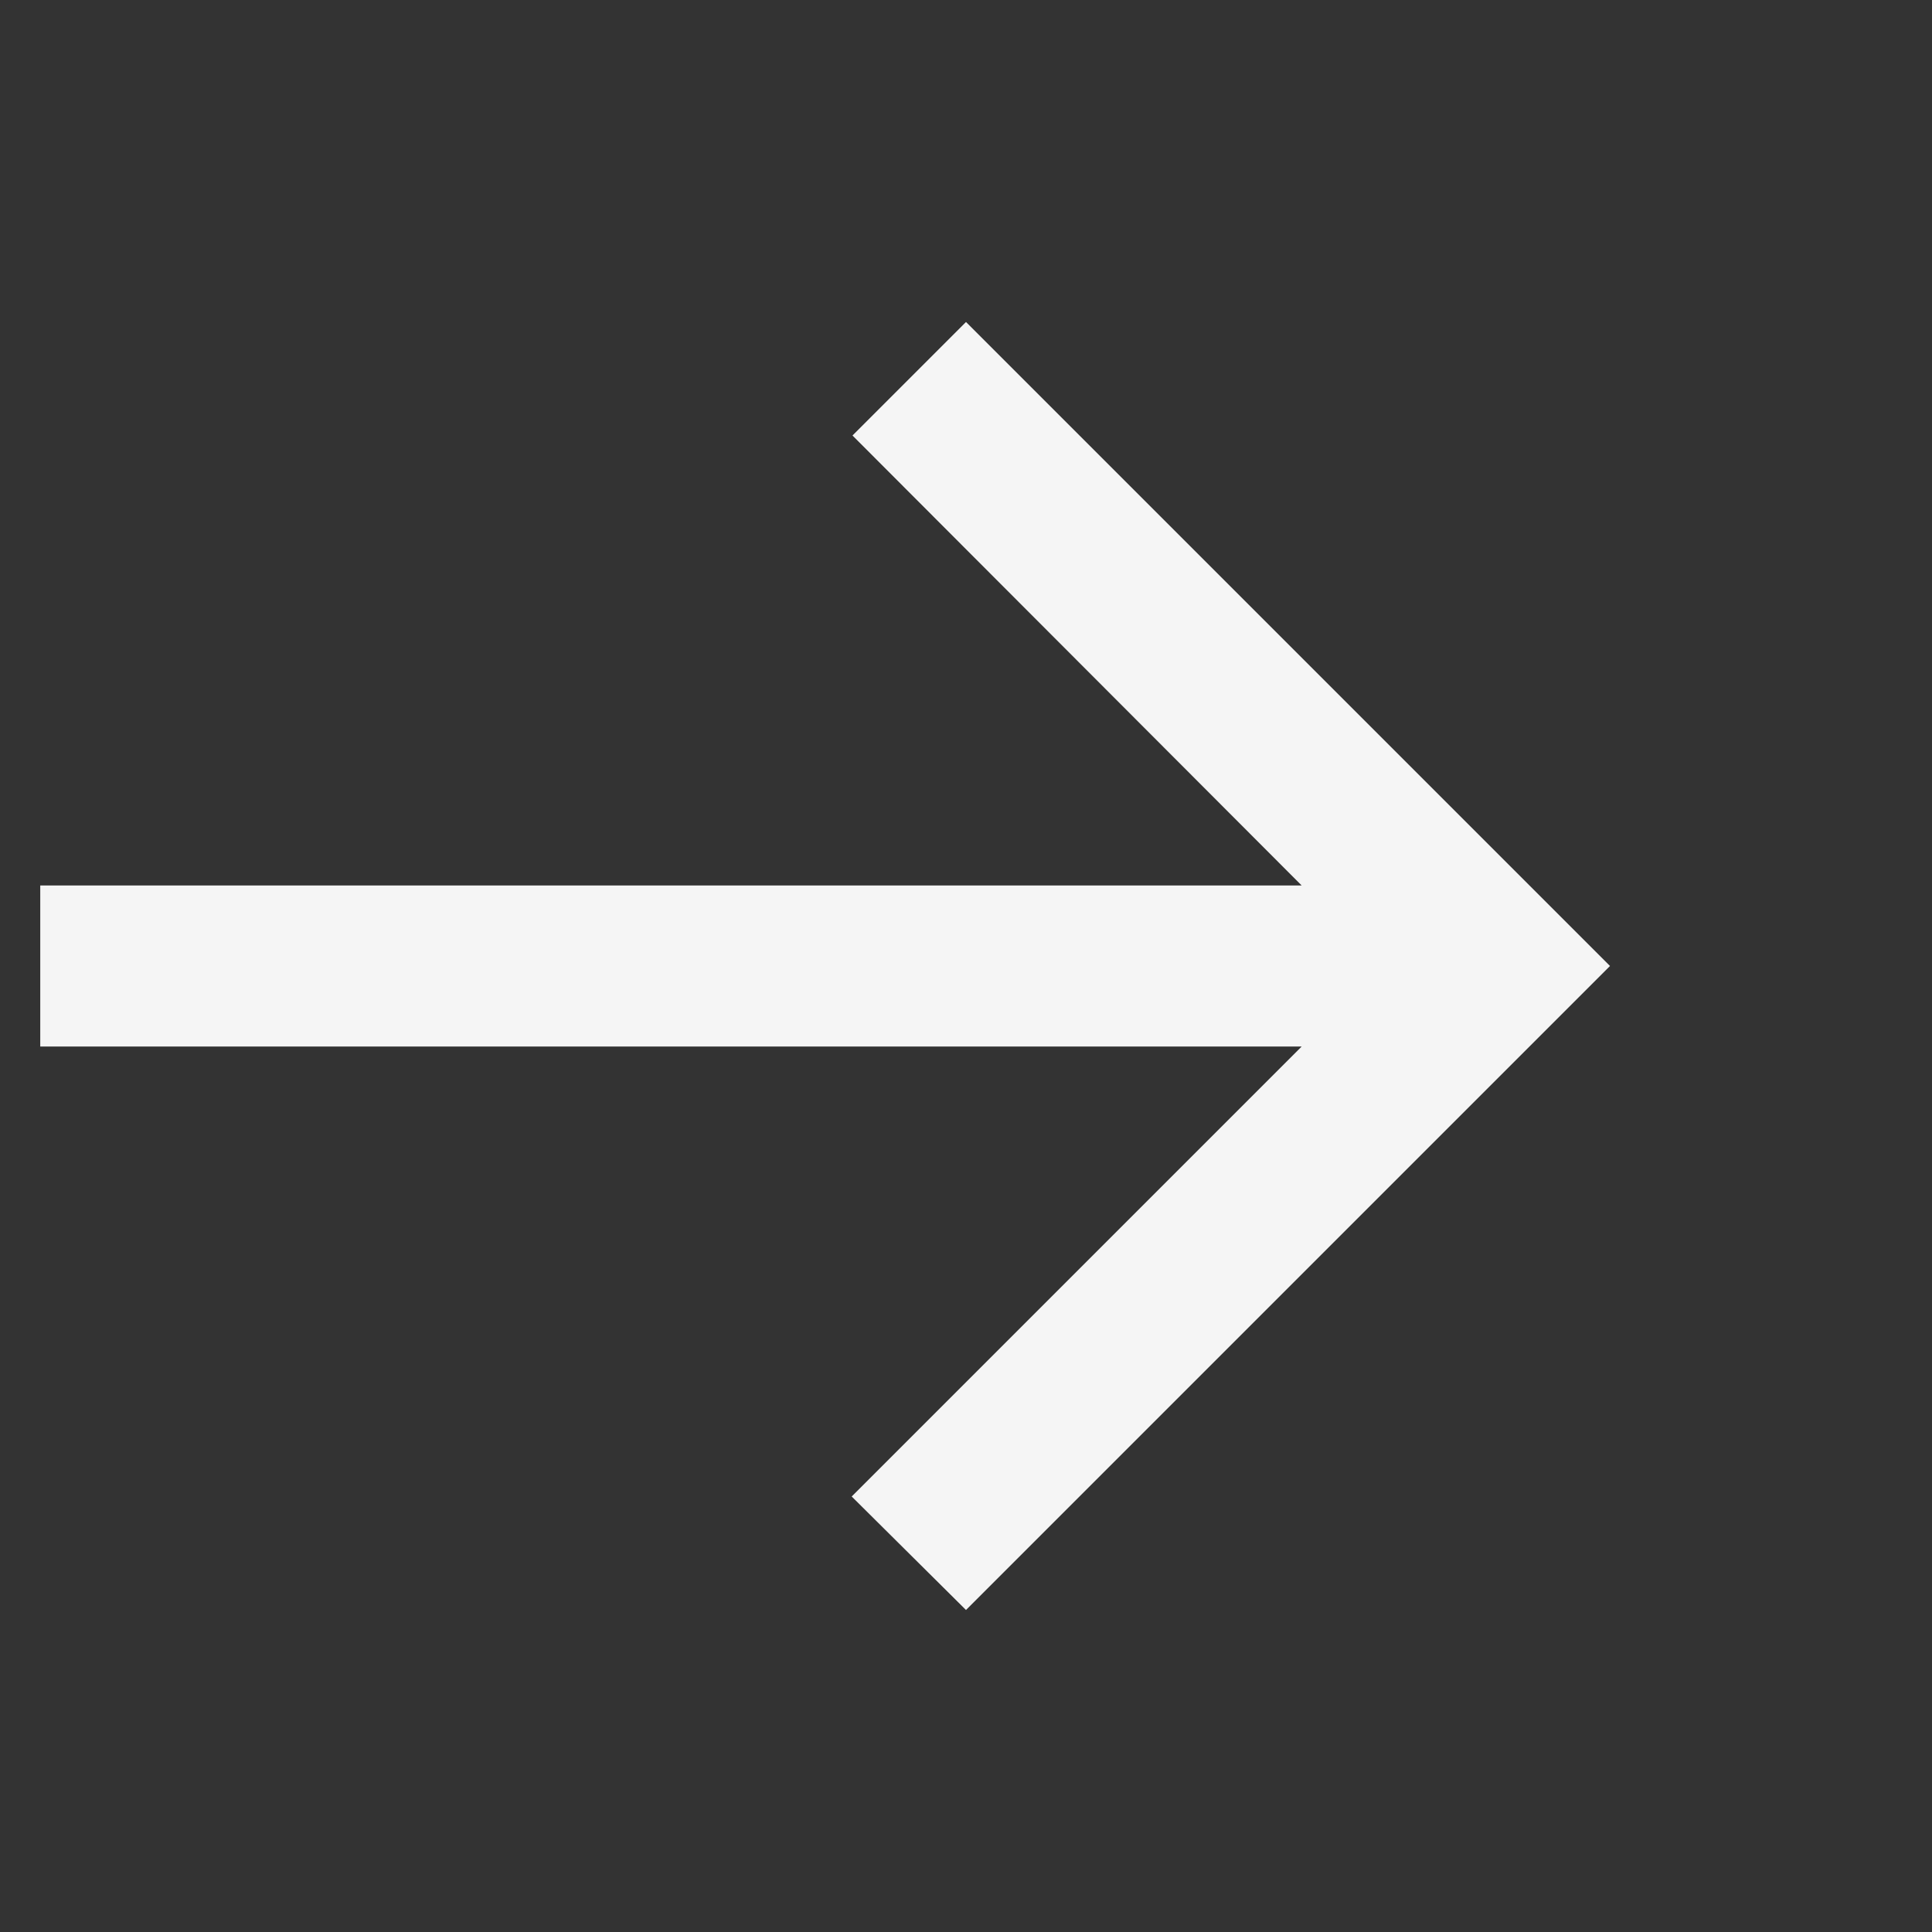 <?xml version="1.0" encoding="UTF-8"?> <svg xmlns="http://www.w3.org/2000/svg" width="24" height="24" viewBox="0 0 24 24" fill="none"><rect x="0" y="0" width="24" height="24" fill="#333333" stroke="none"/><path d="M0.5 13L16.17 13L10.58 18.59L12 20L20 12L12 4L10.59 5.41L16.17 11L0.5 11L0.5 13Z" fill="#F5F5F5"></path></svg> 
